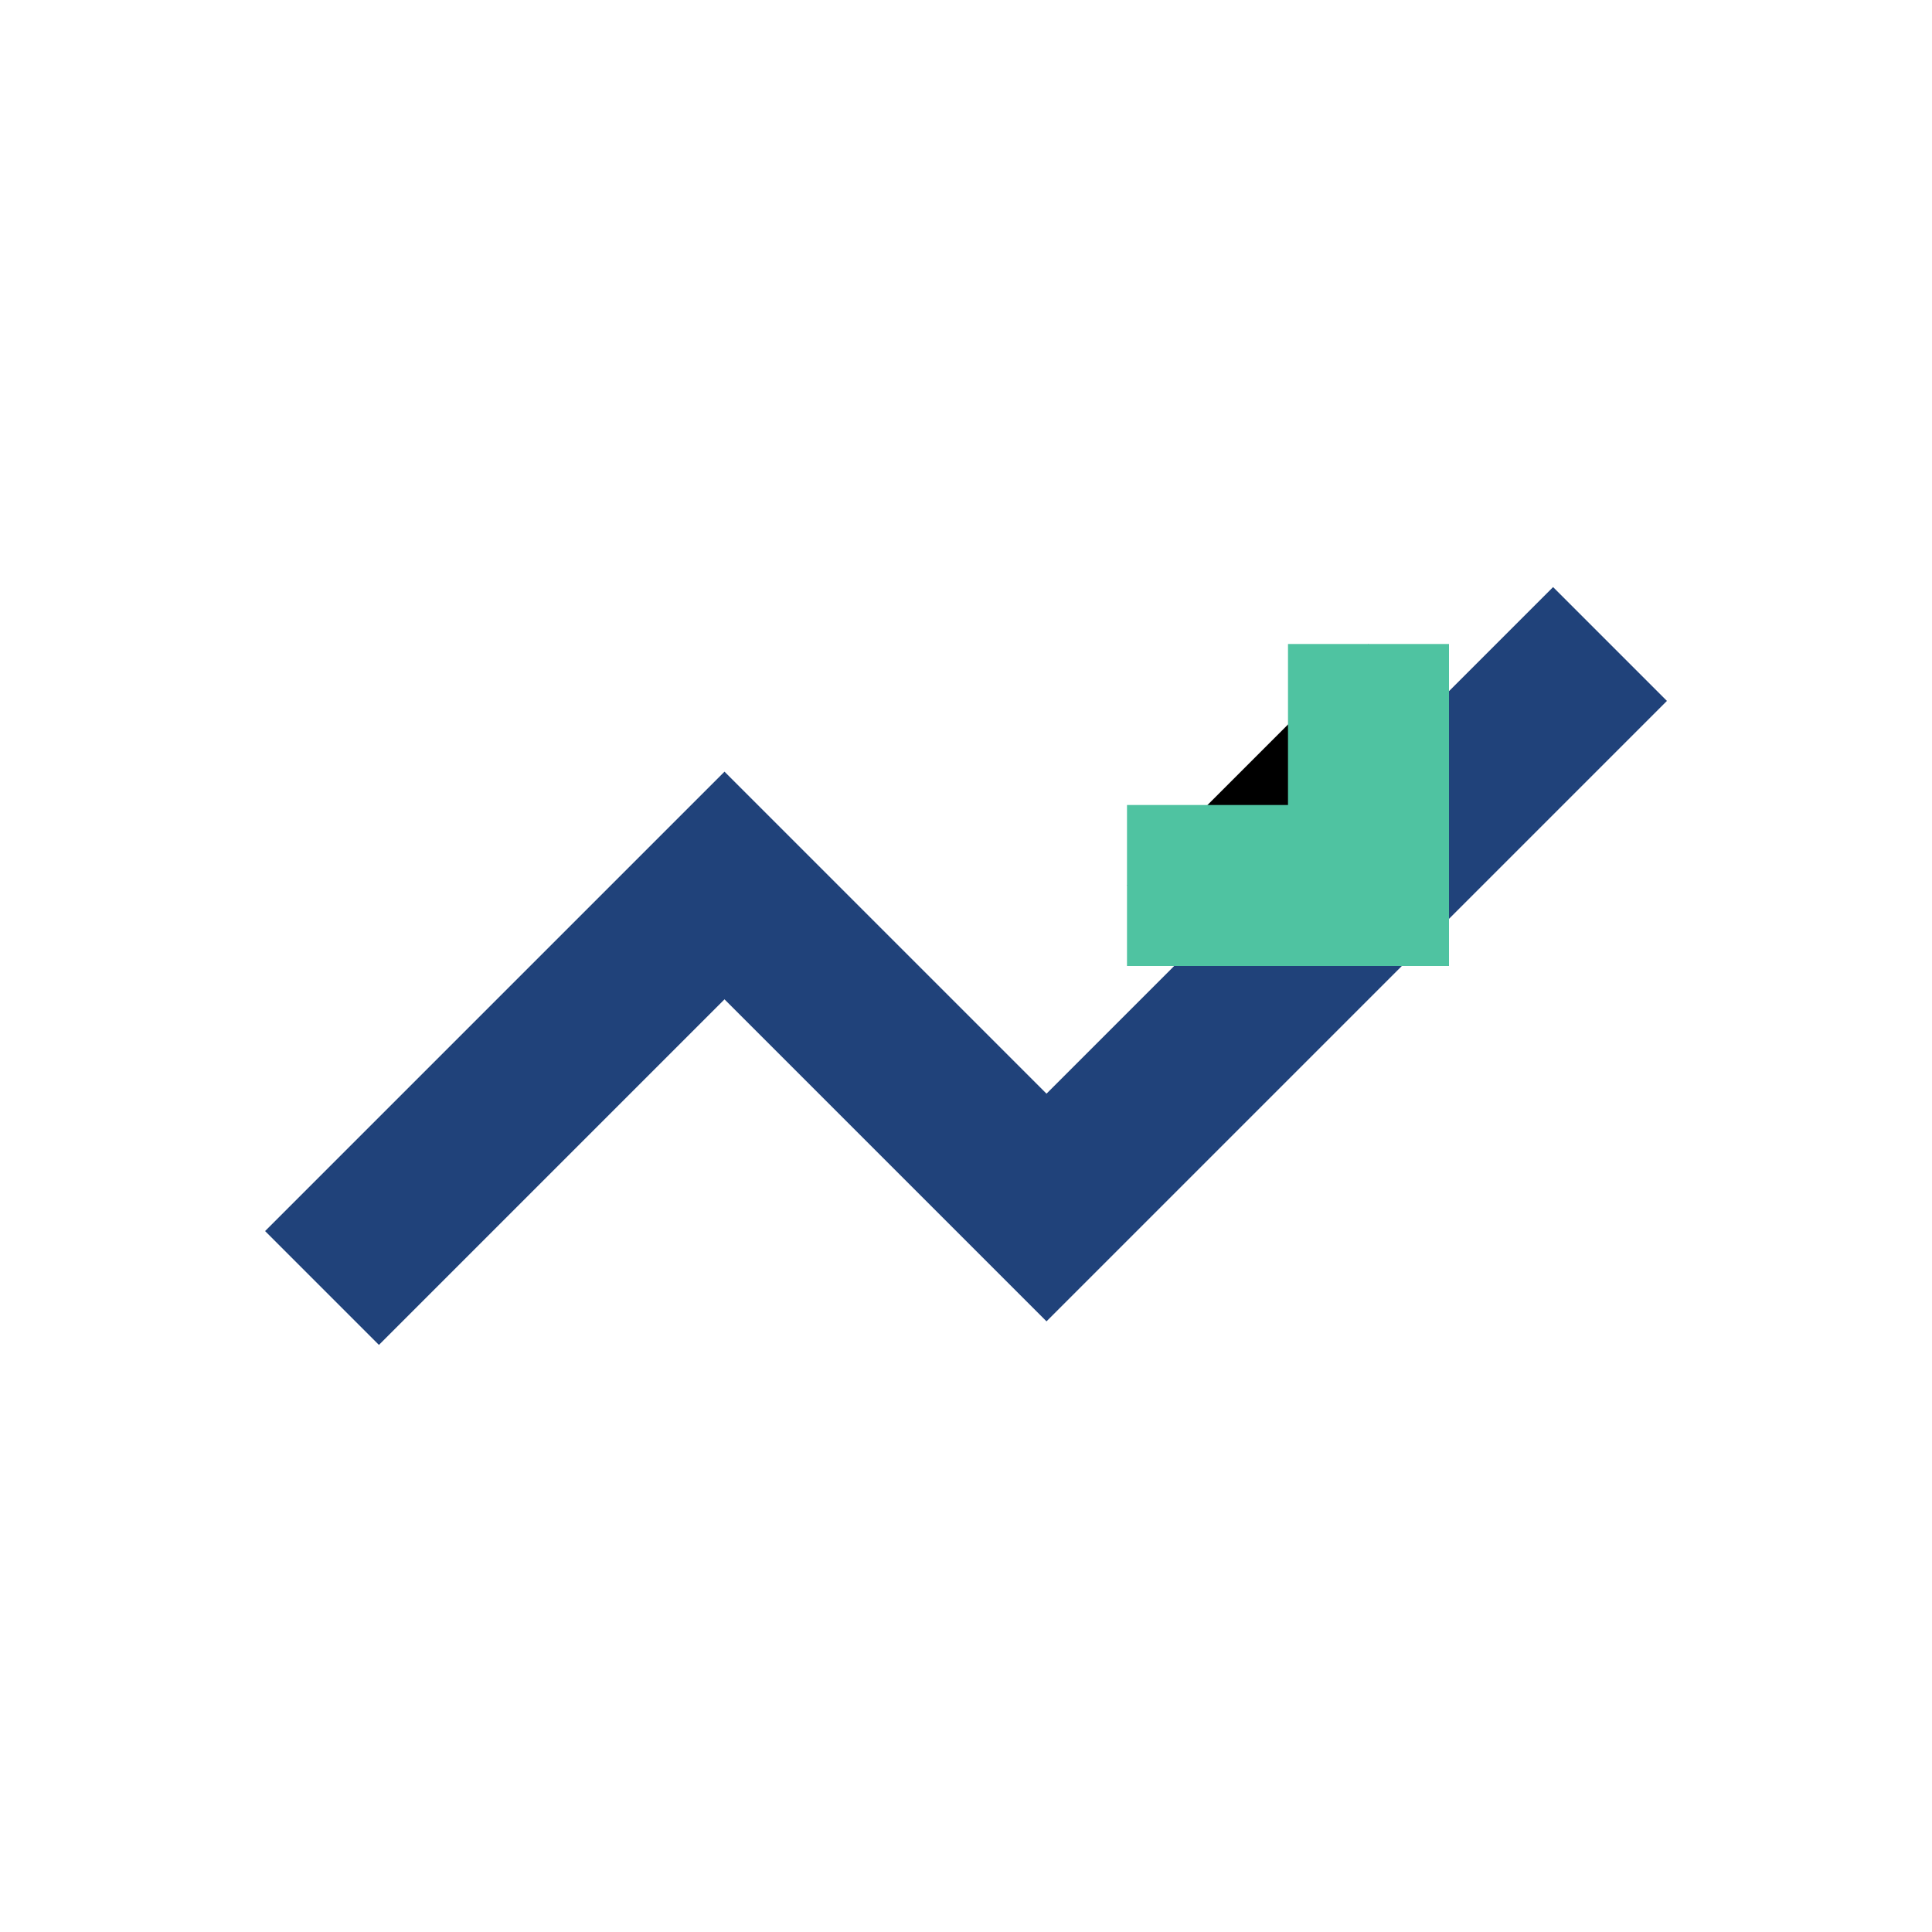 <?xml version="1.0" encoding="UTF-8"?>
<svg xmlns="http://www.w3.org/2000/svg" width="24" height="24" viewBox="0 0 24 24"><path d="M4 16l5-5 4 4 7-7" stroke="#20427A" stroke-width="2" fill="none"/><path d="M17 8v3h-3" stroke="#4FC3A1" stroke-width="2"/></svg>